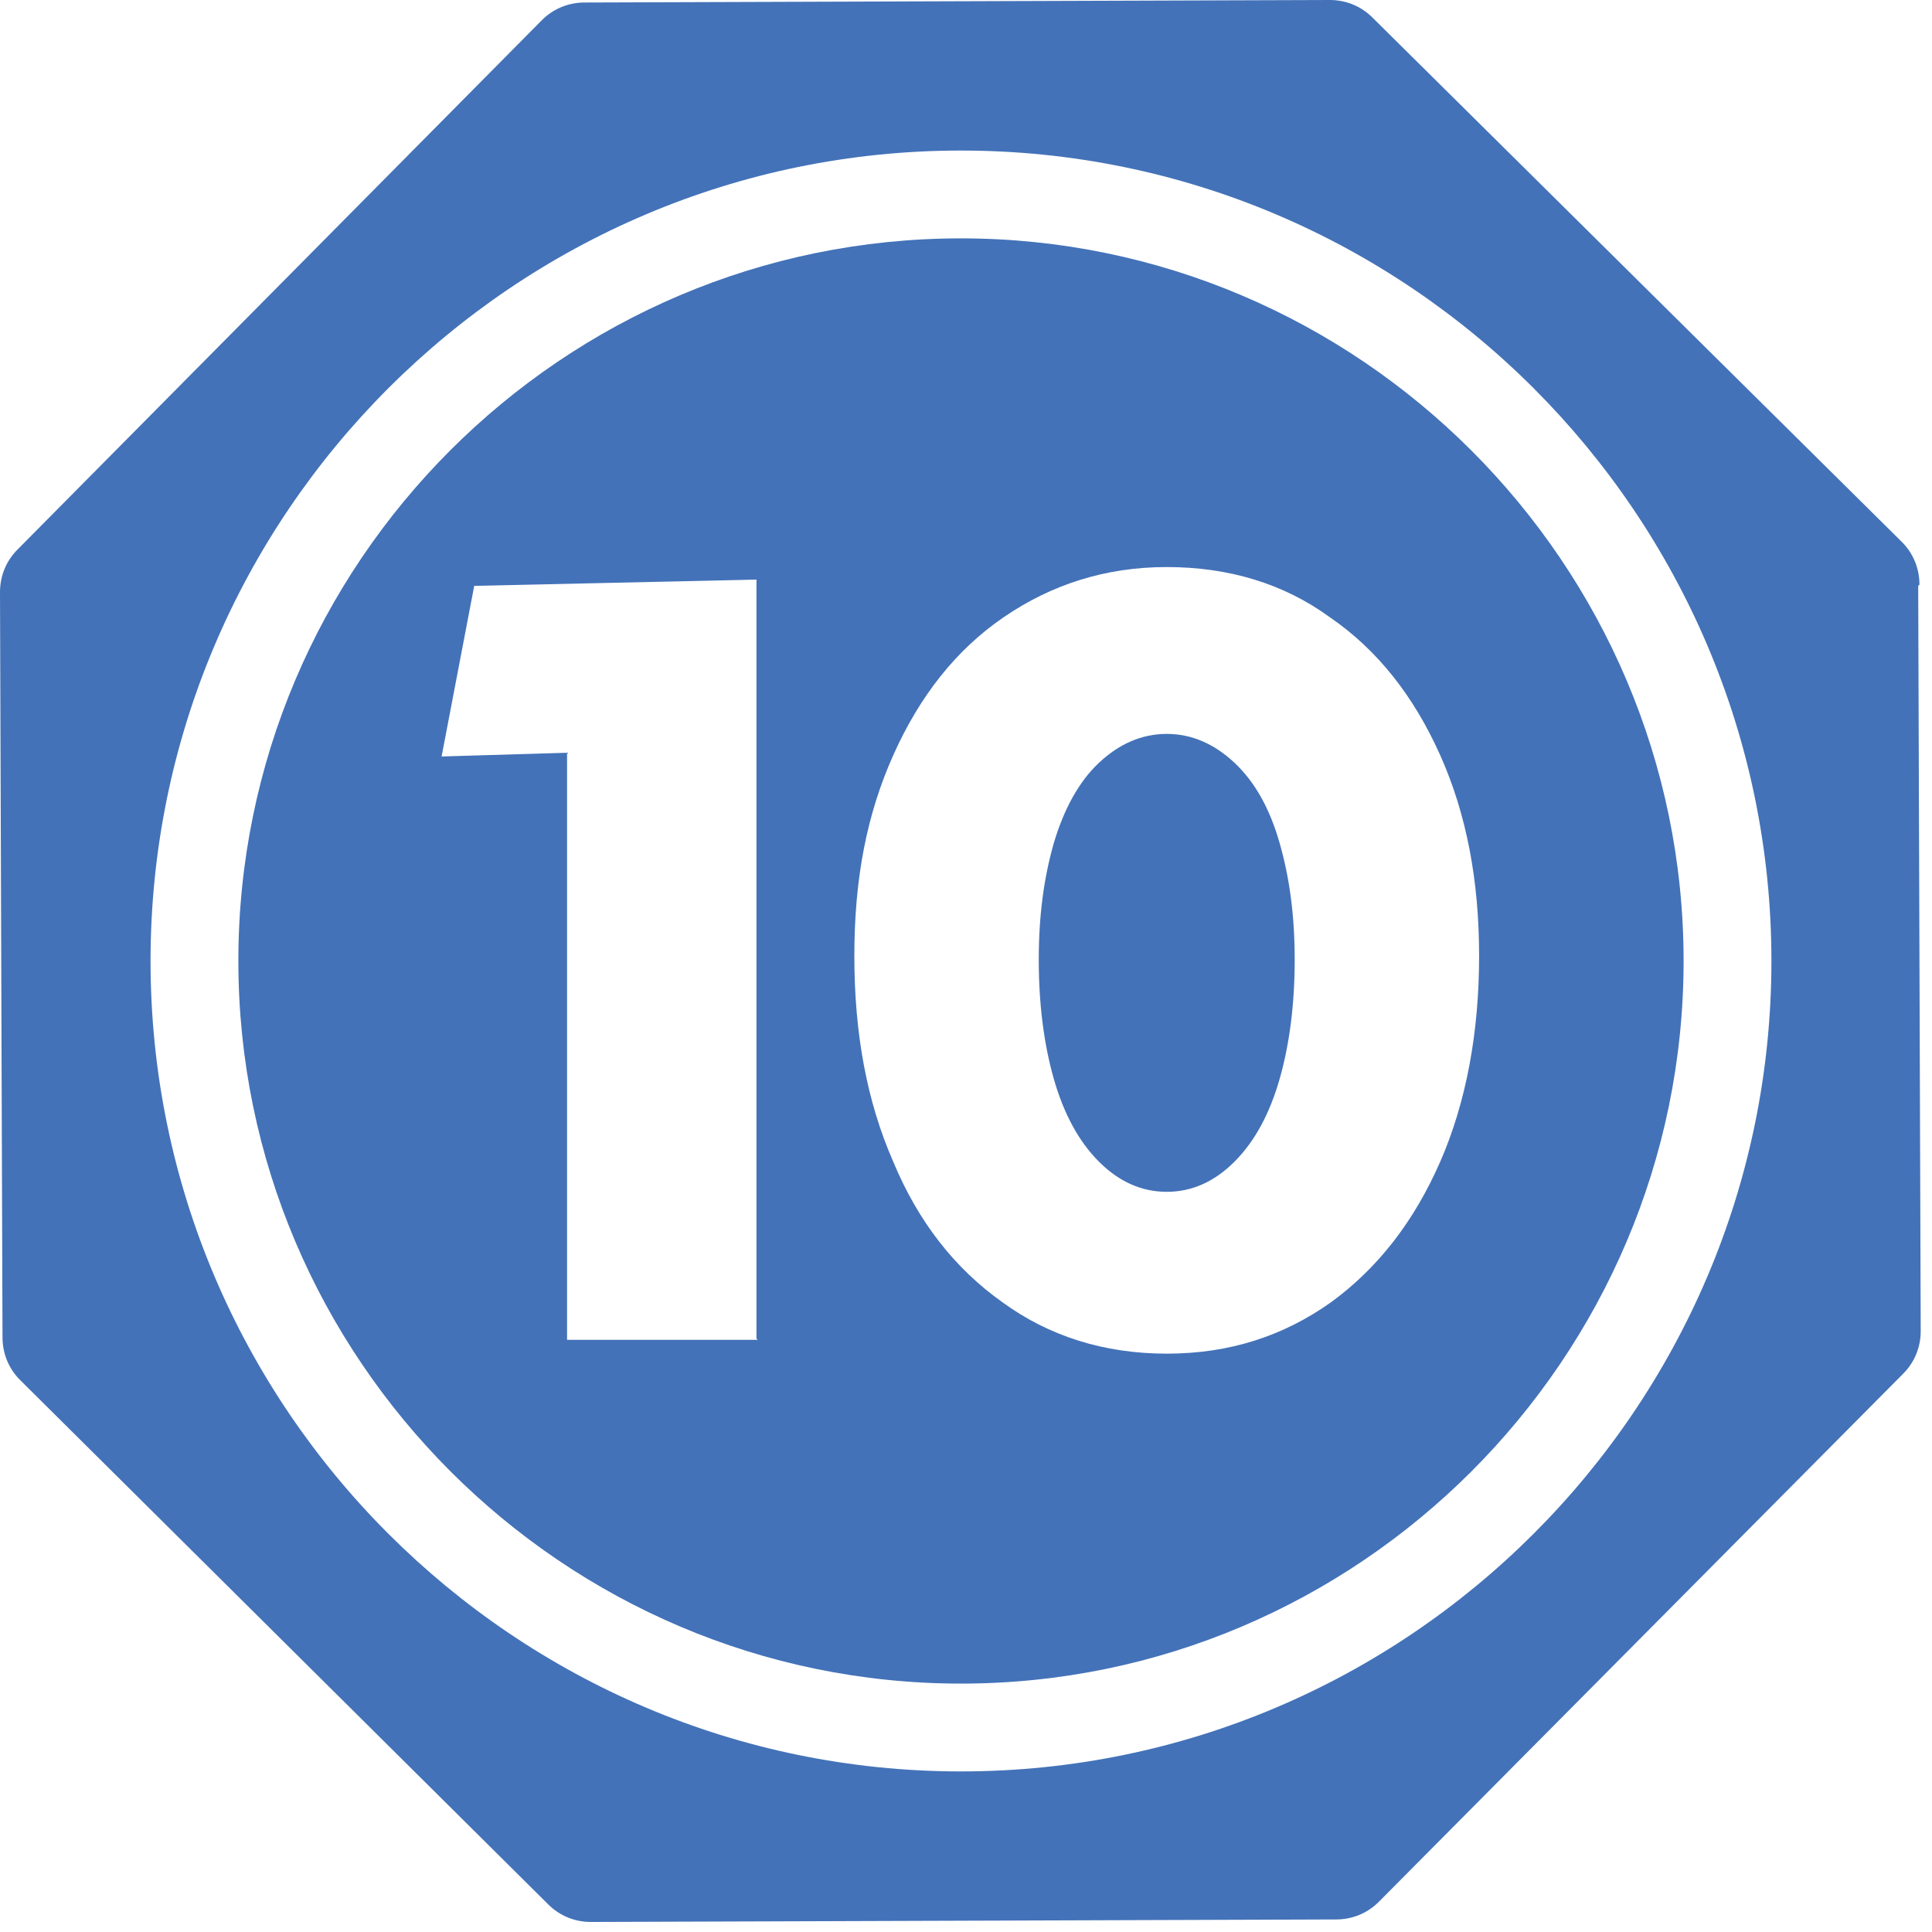 <svg width="154" height="154" viewBox="0 0 154 154" fill="none" xmlns="http://www.w3.org/2000/svg">
<g clip-path="url(#clip0_2450_6424)">
<path d="M76.6 19C44.8 19 19 44.9 19 76.6C19 108.3 44.9 134.2 76.6 134.2C108.3 134.2 134.2 108.3 134.2 76.6C134.2 44.9 108.3 19 76.6 19ZM60.4 106.8H45.2V60L35.2 60.3L37.8 46.7L60.3 46.2V106.7L60.4 106.8ZM114.8 92.6C112.7 97.4 109.8 101.1 106.1 103.8C102.3 106.5 98 107.9 93 107.9C88 107.9 83.6 106.5 79.9 103.8C76.1 101.1 73.2 97.4 71.2 92.6C69.1 87.8 68.1 82.4 68.1 76.2C68.1 70 69.1 64.9 71.2 60.2C73.3 55.5 76.2 51.8 80 49.2C83.8 46.6 88.1 45.2 93 45.2C97.9 45.2 102.3 46.5 106 49.2C109.8 51.8 112.7 55.5 114.8 60.2C116.9 64.9 117.9 70.2 117.9 76.2C117.9 82.2 116.9 87.8 114.8 92.6Z" fill="#4372B8"/>
<path d="M98.4 60.8C96.8 59.3 95 58.5 93 58.5C91 58.5 89.2 59.3 87.6 60.8C86 62.3 84.8 64.5 84 67.2C83.2 70 82.8 73 82.8 76.5C82.8 80 83.2 83.2 84 86C84.8 88.8 86 91 87.6 92.6C89.2 94.2 91 95 93 95C95 95 96.8 94.2 98.4 92.6C100 91 101.2 88.8 102 86C102.8 83.2 103.2 80 103.2 76.5C103.2 73 102.8 70 102 67.2C101.2 64.4 100 62.3 98.4 60.8Z" fill="#4372B8"/>
<path d="M153 46.6C153 45.3 152.5 44.1 151.6 43.2L109.4 1.4C108.5 0.5 107.3 0 106 0L46.6 0.2C45.3 0.2 44.1 0.7 43.2 1.6L1.4 43.8C0.5 44.7 0 45.9 0 47.2L0.2 106.6C0.2 107.9 0.7 109.1 1.6 110L43.7 151.8C44.6 152.7 45.8 153.2 47.1 153.2L106.5 153C107.8 153 109 152.5 109.9 151.6L151.7 109.5C152.6 108.6 153.1 107.4 153.1 106.1L152.9 46.7L153 46.6ZM76.6 141.2C41 141.2 12 112.2 12 76.6C12 41 41 12 76.6 12C112.2 12 141.2 41 141.2 76.6C141.2 112.2 112.2 141.2 76.6 141.2Z" fill="#4372B8"/>
</g>
<defs>
<clipPath id="clip0_2450_6424">
<rect width="153.2" height="153.2" fill="white"/>
</clipPath>
</defs>
</svg>
